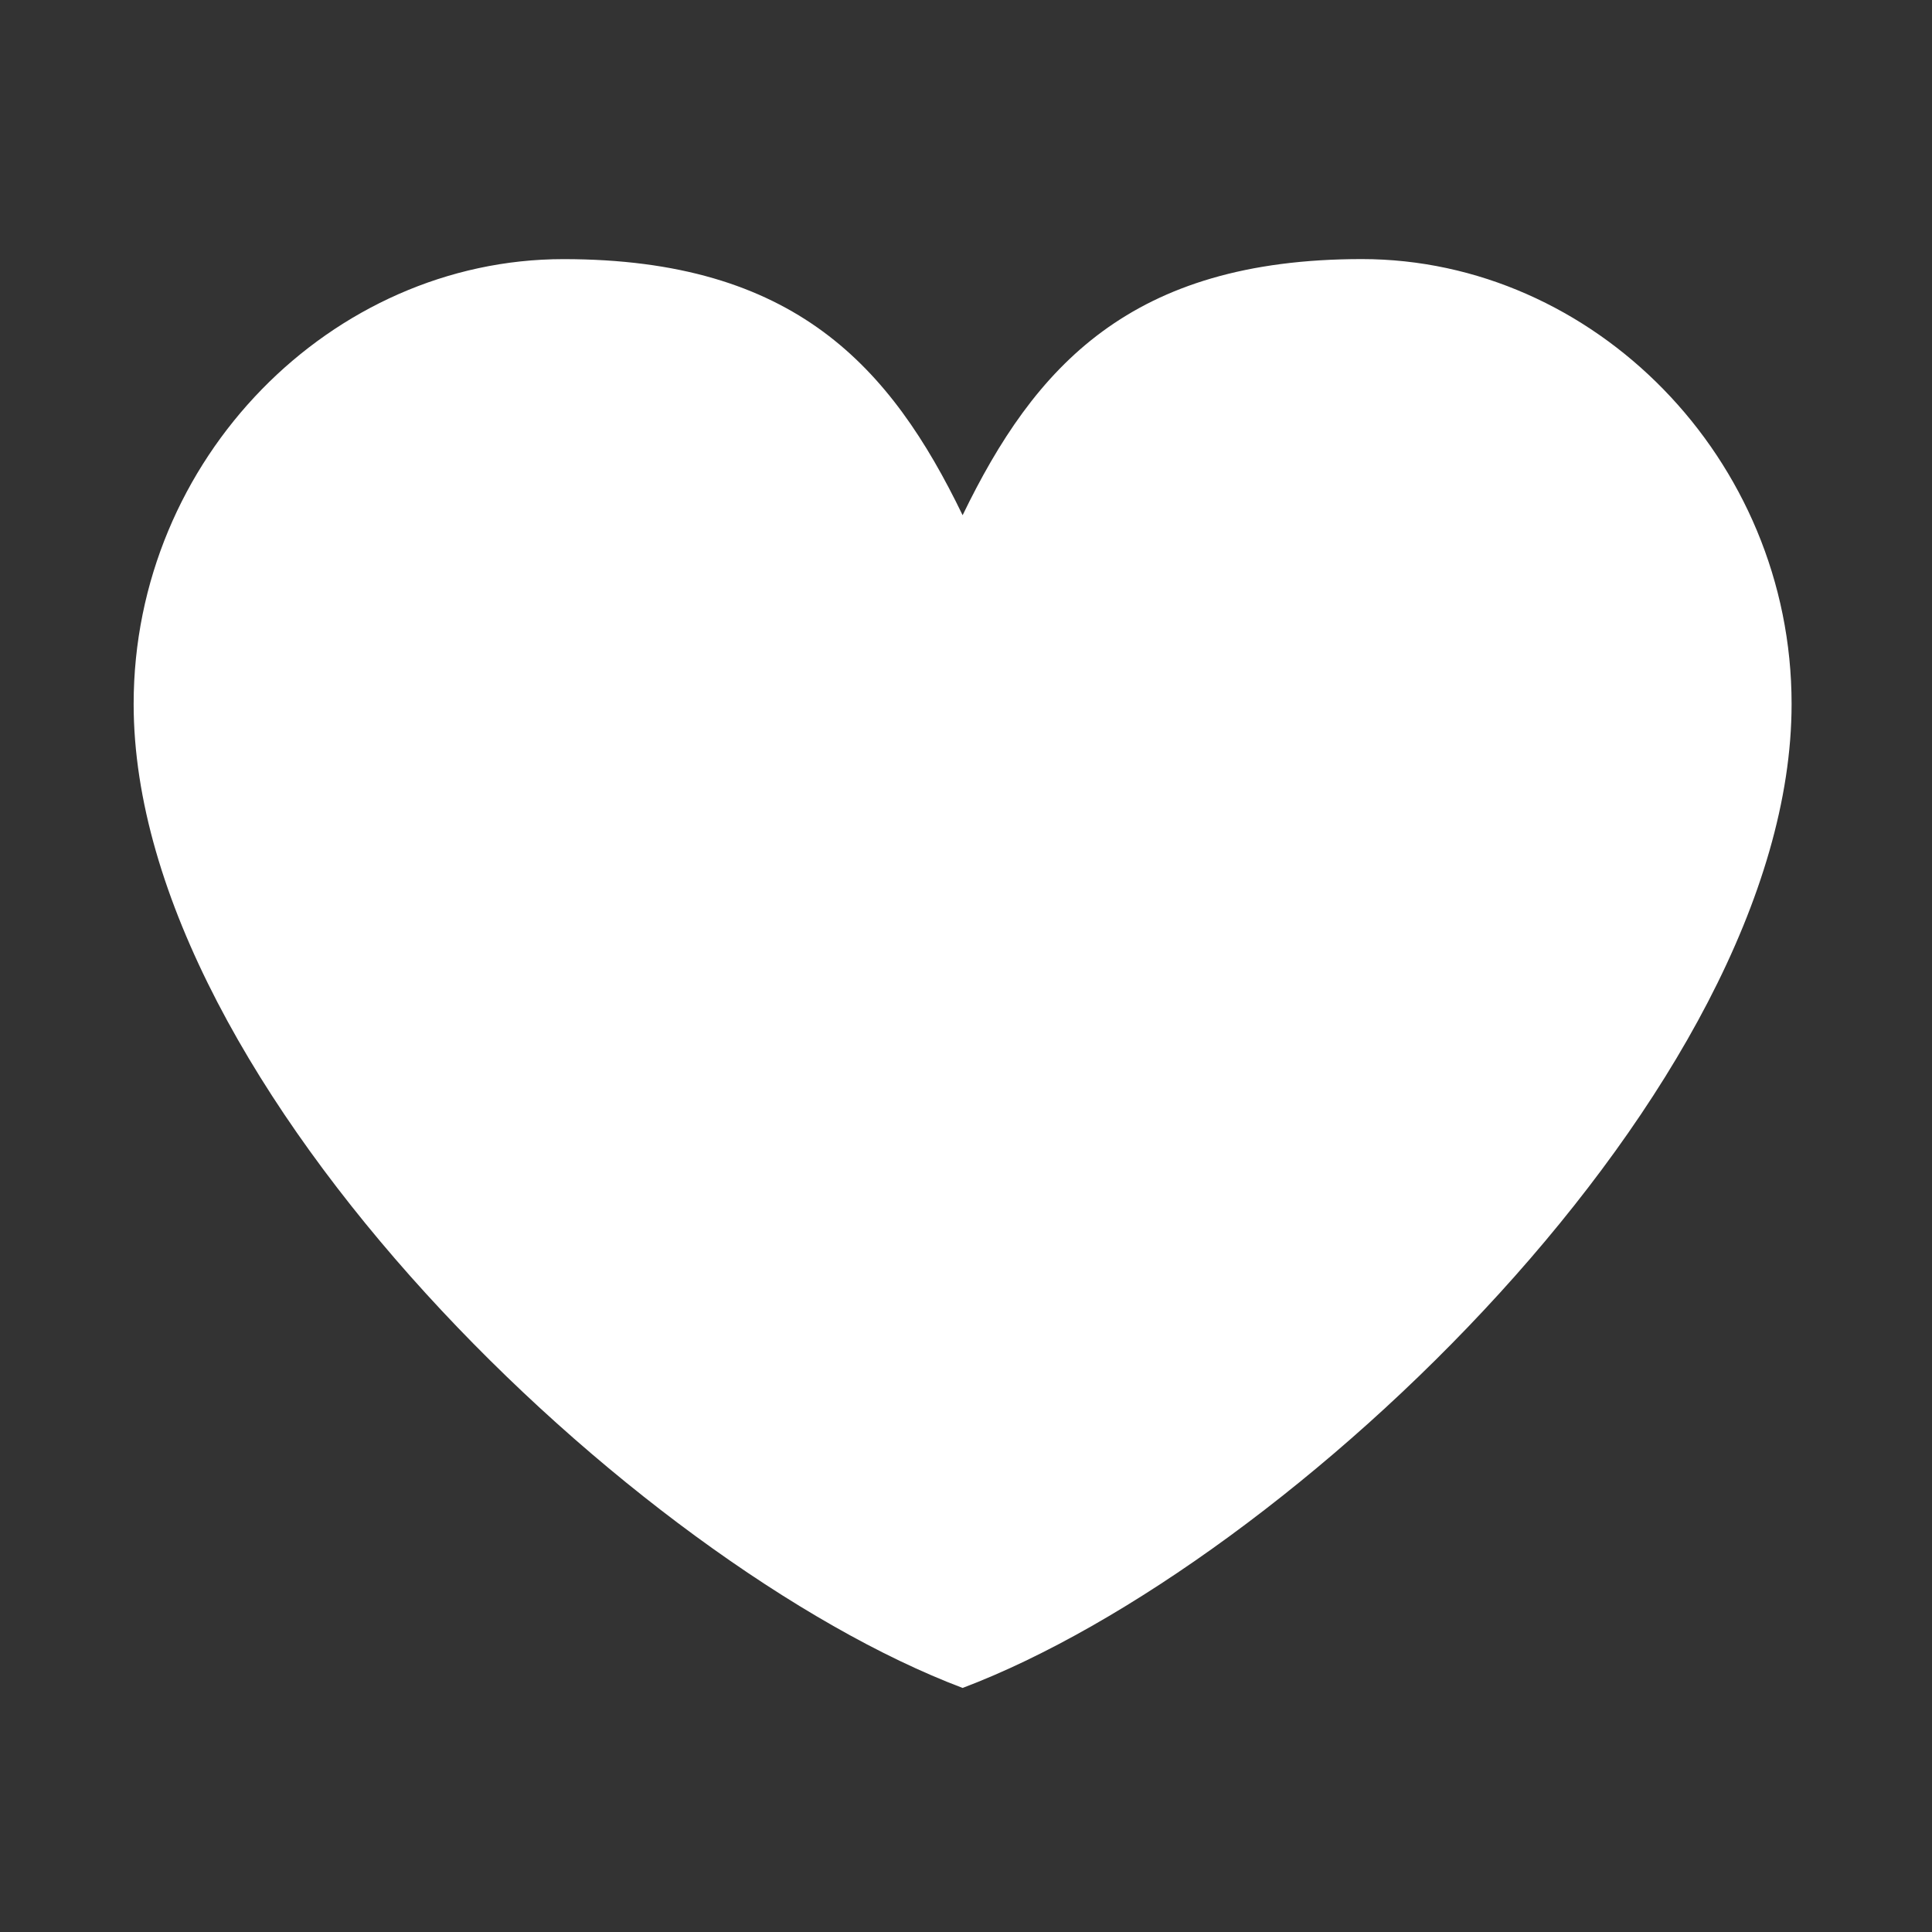 <?xml version="1.0" encoding="utf-8"?>
<!-- Generator: Adobe Illustrator 16.0.0, SVG Export Plug-In . SVG Version: 6.00 Build 0)  -->
<!DOCTYPE svg PUBLIC "-//W3C//DTD SVG 1.1//EN" "http://www.w3.org/Graphics/SVG/1.1/DTD/svg11.dtd">
<svg version="1.1" id="Layer_1" xmlns="http://www.w3.org/2000/svg" xmlns:xlink="http://www.w3.org/1999/xlink" x="0px" y="0px"
	 width="40px" height="40px" viewBox="0 0 40 40" enable-background="new 0 0 40 40" xml:space="preserve">
<rect x="0" y="0" width="40" height="40" fill="#333333" stroke="none"/>
<path fill-rule="evenodd" clip-rule="evenodd" fill="#FFFFFF" d="M19.93,10.667c1.488-3.074,3.475-5.303,8.266-5.303
	c4.792,0,8.897,4.124,8.897,9.21c0,7.933-10.41,17.82-17.163,20.373C13.177,32.395,2.767,22.508,2.767,14.575
	c0-5.087,4.106-9.21,8.898-9.21C16.457,5.364,18.442,7.593,19.93,10.667z"/>
</svg>
